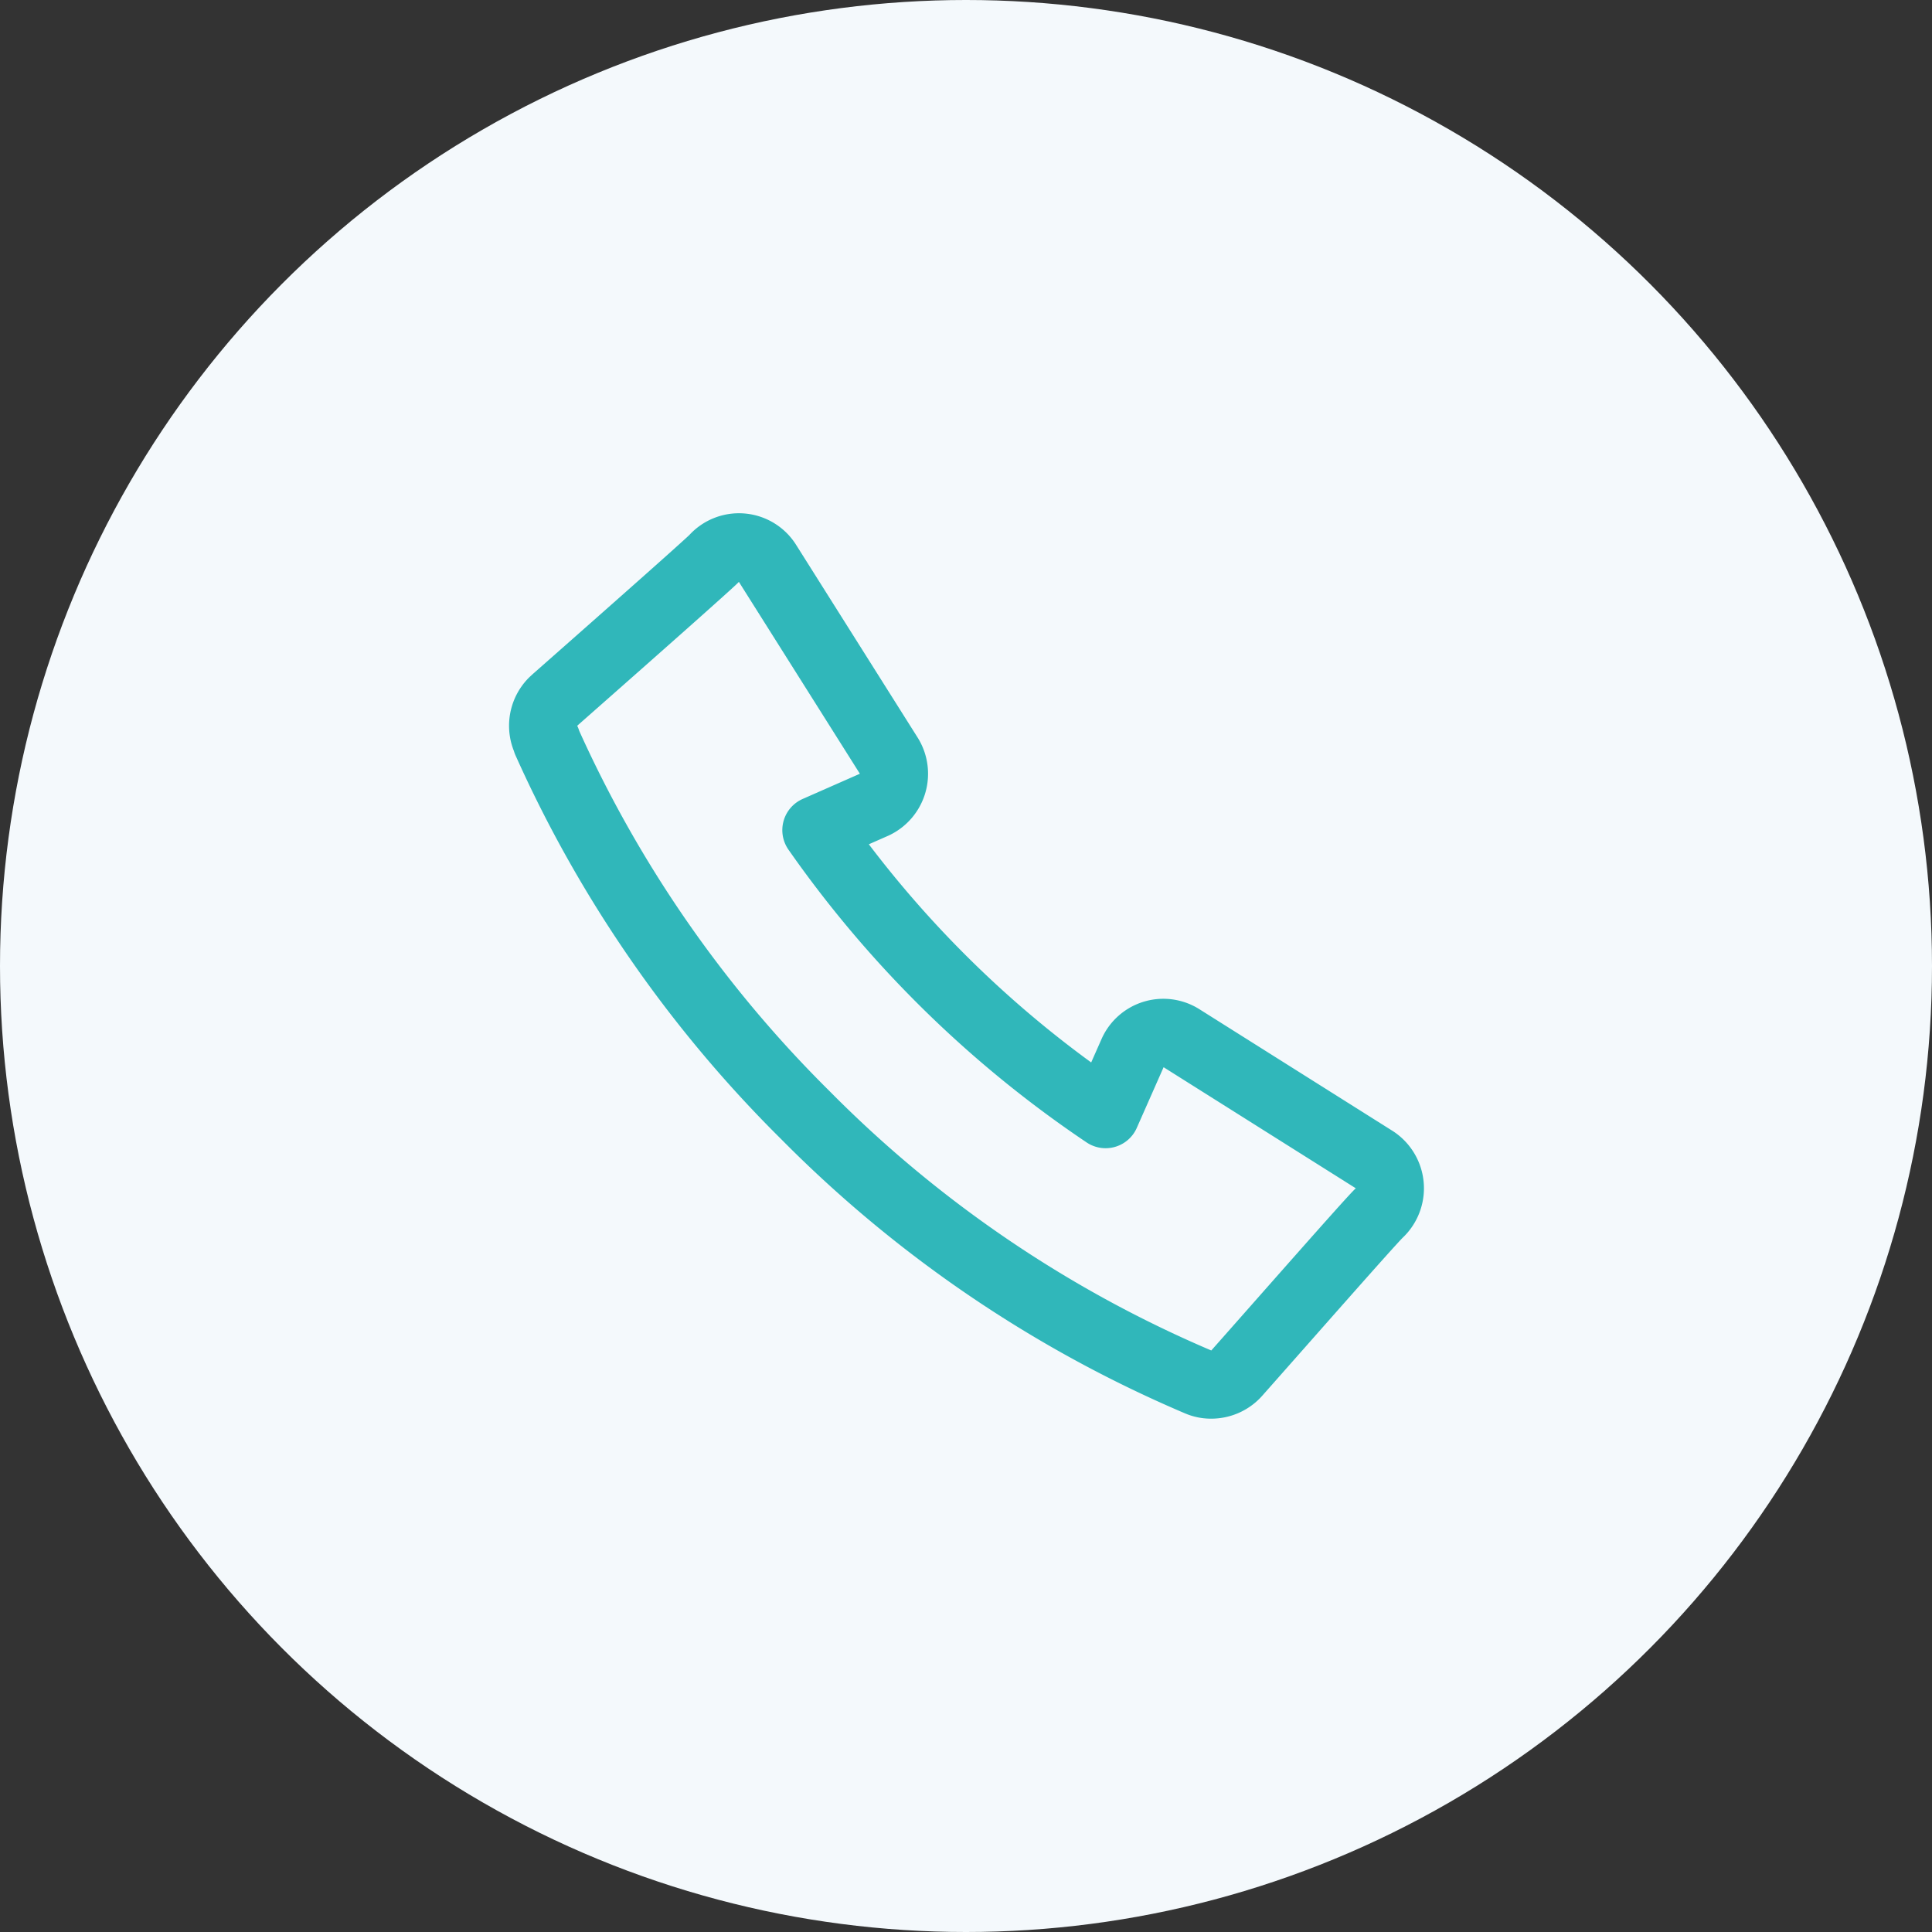 <svg xmlns="http://www.w3.org/2000/svg" viewBox="0 0 170.08 170.08"><rect x="0" y="0" width="170.08" height="170.08" fill="#333333" stroke="none"/><defs><style>.cls-1{fill:#f4f9fc;}.cls-2{fill:none;stroke:#30b7ba;stroke-linecap:round;stroke-linejoin:round;stroke-width:6px;}</style></defs><g id="레이어_2" data-name="레이어 2"><g id="레이어_1-2" data-name="레이어 1"><circle class="cls-1" cx="85.04" cy="85.04" r="85.04"/><path class="cls-2" d="M106.62,121.89a2.79,2.79,0,0,1-1.13-.23,108.26,108.26,0,0,1-34.6-23.5A108.91,108.91,0,0,1,48.12,65.27l0-.06a3,3,0,0,1,.55-3.42l.14-.13.12-.11C56.5,54.88,62,50,62.83,49.2a2.94,2.94,0,0,1,4.72.37l10.72,17A3,3,0,0,1,77,70.82l-5.13,2.26a97.18,97.18,0,0,0,25.46,25l2.4-5.43A2.95,2.95,0,0,1,104,91.39l17,10.71a3,3,0,0,1,.37,4.73c-1,1-8.1,9.09-12.45,14A3,3,0,0,1,106.62,121.89Z"/></g></g></svg>